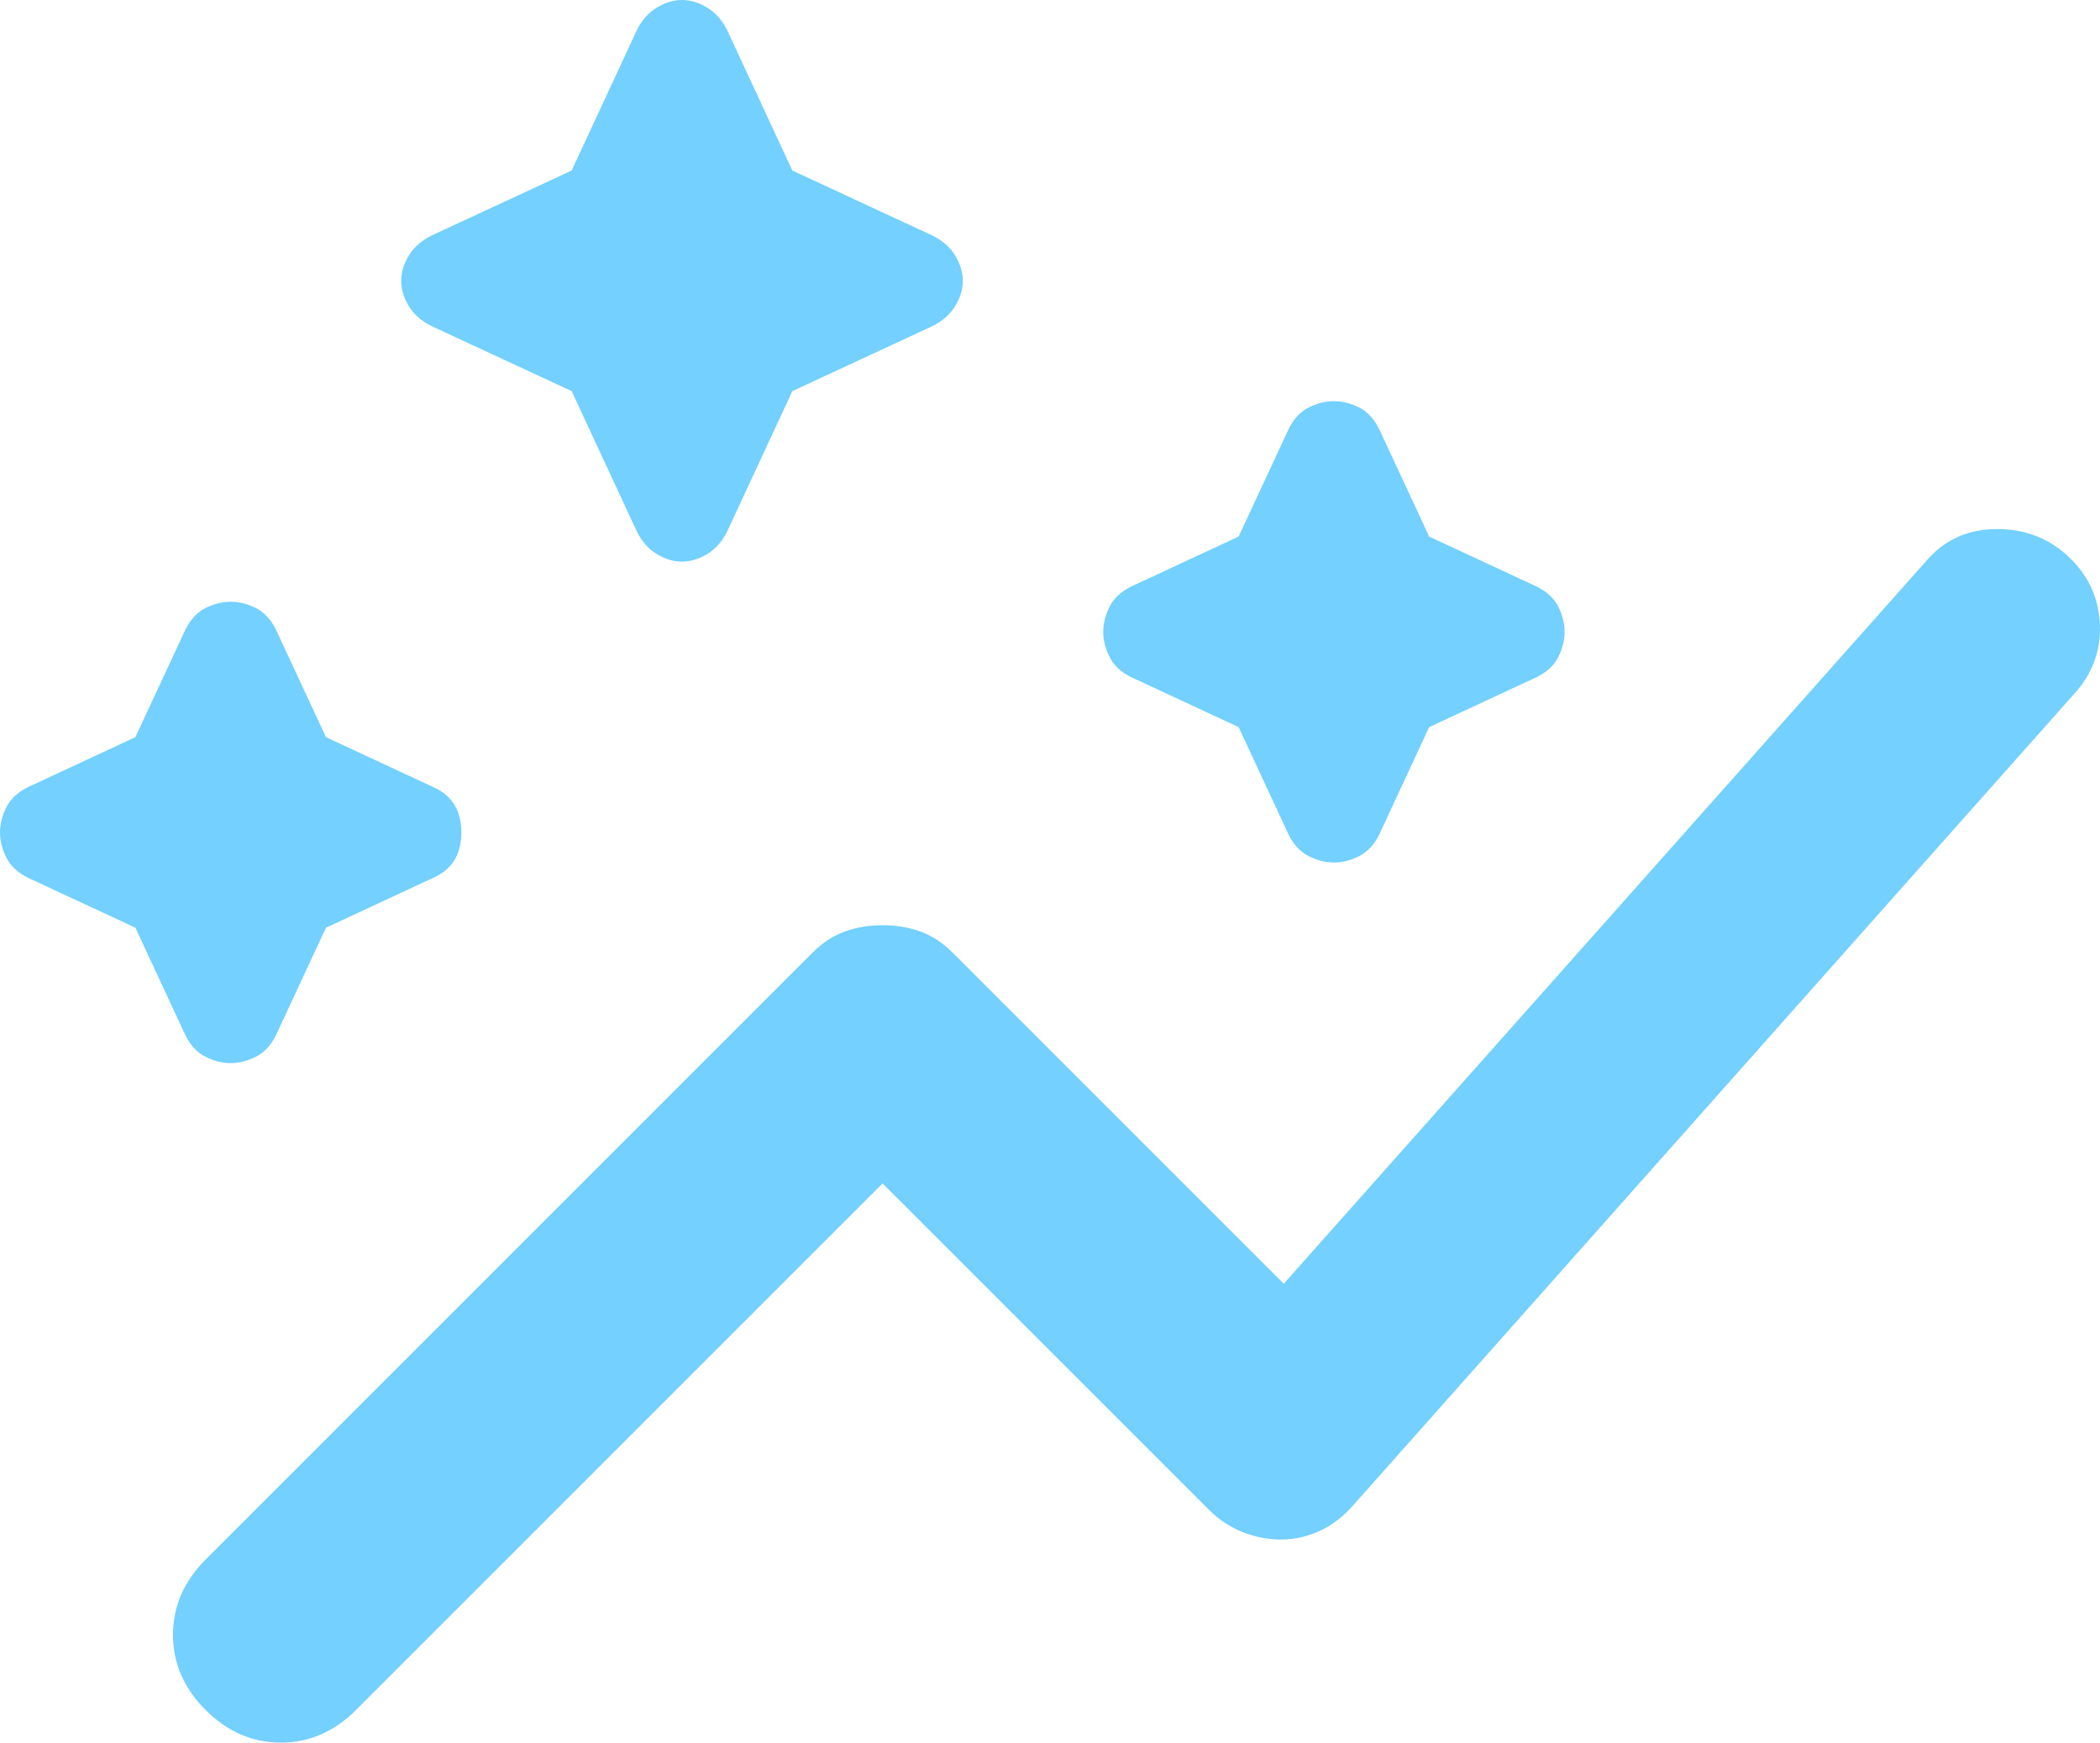 <svg width="100" height="83" viewBox="0 0 100 83" fill="none" xmlns="http://www.w3.org/2000/svg">
<path d="M9.791 81.429C8.756 80.394 8.238 79.2 8.238 77.847C8.238 76.494 8.756 75.3 9.791 74.265L38.685 45.371C39.162 44.893 39.68 44.554 40.237 44.354C40.794 44.156 41.391 44.058 42.028 44.058C42.665 44.058 43.262 44.156 43.819 44.354C44.376 44.554 44.893 44.893 45.371 45.371L61.131 61.131L91.697 26.745C92.573 25.71 93.708 25.193 95.102 25.193C96.494 25.193 97.667 25.67 98.622 26.626C99.498 27.501 99.956 28.557 99.998 29.792C100.036 31.024 99.617 32.118 98.742 33.073L64.475 71.638C63.997 72.196 63.46 72.613 62.865 72.89C62.267 73.17 61.649 73.31 61.012 73.31C60.375 73.31 59.759 73.191 59.164 72.952C58.565 72.713 58.027 72.355 57.55 71.877L42.028 56.355L16.954 81.429C15.92 82.464 14.726 82.981 13.373 82.981C12.019 82.981 10.825 82.464 9.791 81.429ZM10.985 50.624C10.587 50.624 10.189 50.524 9.791 50.324C9.393 50.126 9.074 49.789 8.835 49.311L6.447 44.177L1.313 41.789C0.836 41.55 0.498 41.232 0.301 40.834C0.1 40.436 0 40.038 0 39.64C0 39.242 0.1 38.844 0.301 38.446C0.498 38.048 0.836 37.73 1.313 37.491L6.447 35.103L8.835 29.969C9.074 29.491 9.393 29.152 9.791 28.951C10.189 28.754 10.587 28.655 10.985 28.655C11.383 28.655 11.78 28.754 12.178 28.951C12.576 29.152 12.895 29.491 13.134 29.969L15.522 35.103L20.656 37.491C21.531 37.889 21.969 38.605 21.969 39.64C21.969 40.675 21.531 41.391 20.656 41.789L15.522 44.177L13.134 49.311C12.895 49.789 12.576 50.126 12.178 50.324C11.78 50.524 11.383 50.624 10.985 50.624ZM63.519 41.073C63.121 41.073 62.723 40.972 62.325 40.772C61.927 40.574 61.609 40.237 61.37 39.759L58.982 34.625L53.848 32.237C53.371 31.998 53.033 31.68 52.836 31.282C52.635 30.884 52.535 30.486 52.535 30.088C52.535 29.69 52.635 29.292 52.836 28.894C53.033 28.496 53.371 28.178 53.848 27.939L58.982 25.551L61.37 20.417C61.609 19.939 61.927 19.6 62.325 19.4C62.723 19.202 63.121 19.104 63.519 19.104C63.917 19.104 64.315 19.202 64.713 19.4C65.111 19.6 65.43 19.939 65.668 20.417L68.056 25.551L73.191 27.939C73.668 28.178 74.007 28.496 74.208 28.894C74.405 29.292 74.504 29.69 74.504 30.088C74.504 30.486 74.405 30.884 74.208 31.282C74.007 31.68 73.668 31.998 73.191 32.237L68.056 34.625L65.668 39.759C65.43 40.237 65.111 40.574 64.713 40.772C64.315 40.972 63.917 41.073 63.519 41.073ZM32.476 26.745C32.078 26.745 31.68 26.626 31.282 26.387C30.884 26.148 30.566 25.79 30.327 25.312L27.223 18.626L20.536 15.522C20.059 15.283 19.701 14.964 19.462 14.566C19.223 14.168 19.104 13.771 19.104 13.373C19.104 12.975 19.223 12.576 19.462 12.178C19.701 11.78 20.059 11.462 20.536 11.223L27.223 8.119L30.327 1.433C30.566 0.955 30.884 0.597 31.282 0.358C31.68 0.119 32.078 0 32.476 0C32.874 0 33.272 0.119 33.67 0.358C34.068 0.597 34.386 0.955 34.625 1.433L37.73 8.119L44.416 11.223C44.893 11.462 45.252 11.78 45.49 12.178C45.729 12.576 45.849 12.975 45.849 13.373C45.849 13.771 45.729 14.168 45.49 14.566C45.252 14.964 44.893 15.283 44.416 15.522L37.73 18.626L34.625 25.312C34.386 25.79 34.068 26.148 33.67 26.387C33.272 26.626 32.874 26.745 32.476 26.745Z" fill="#73D0FF"/>
</svg>
